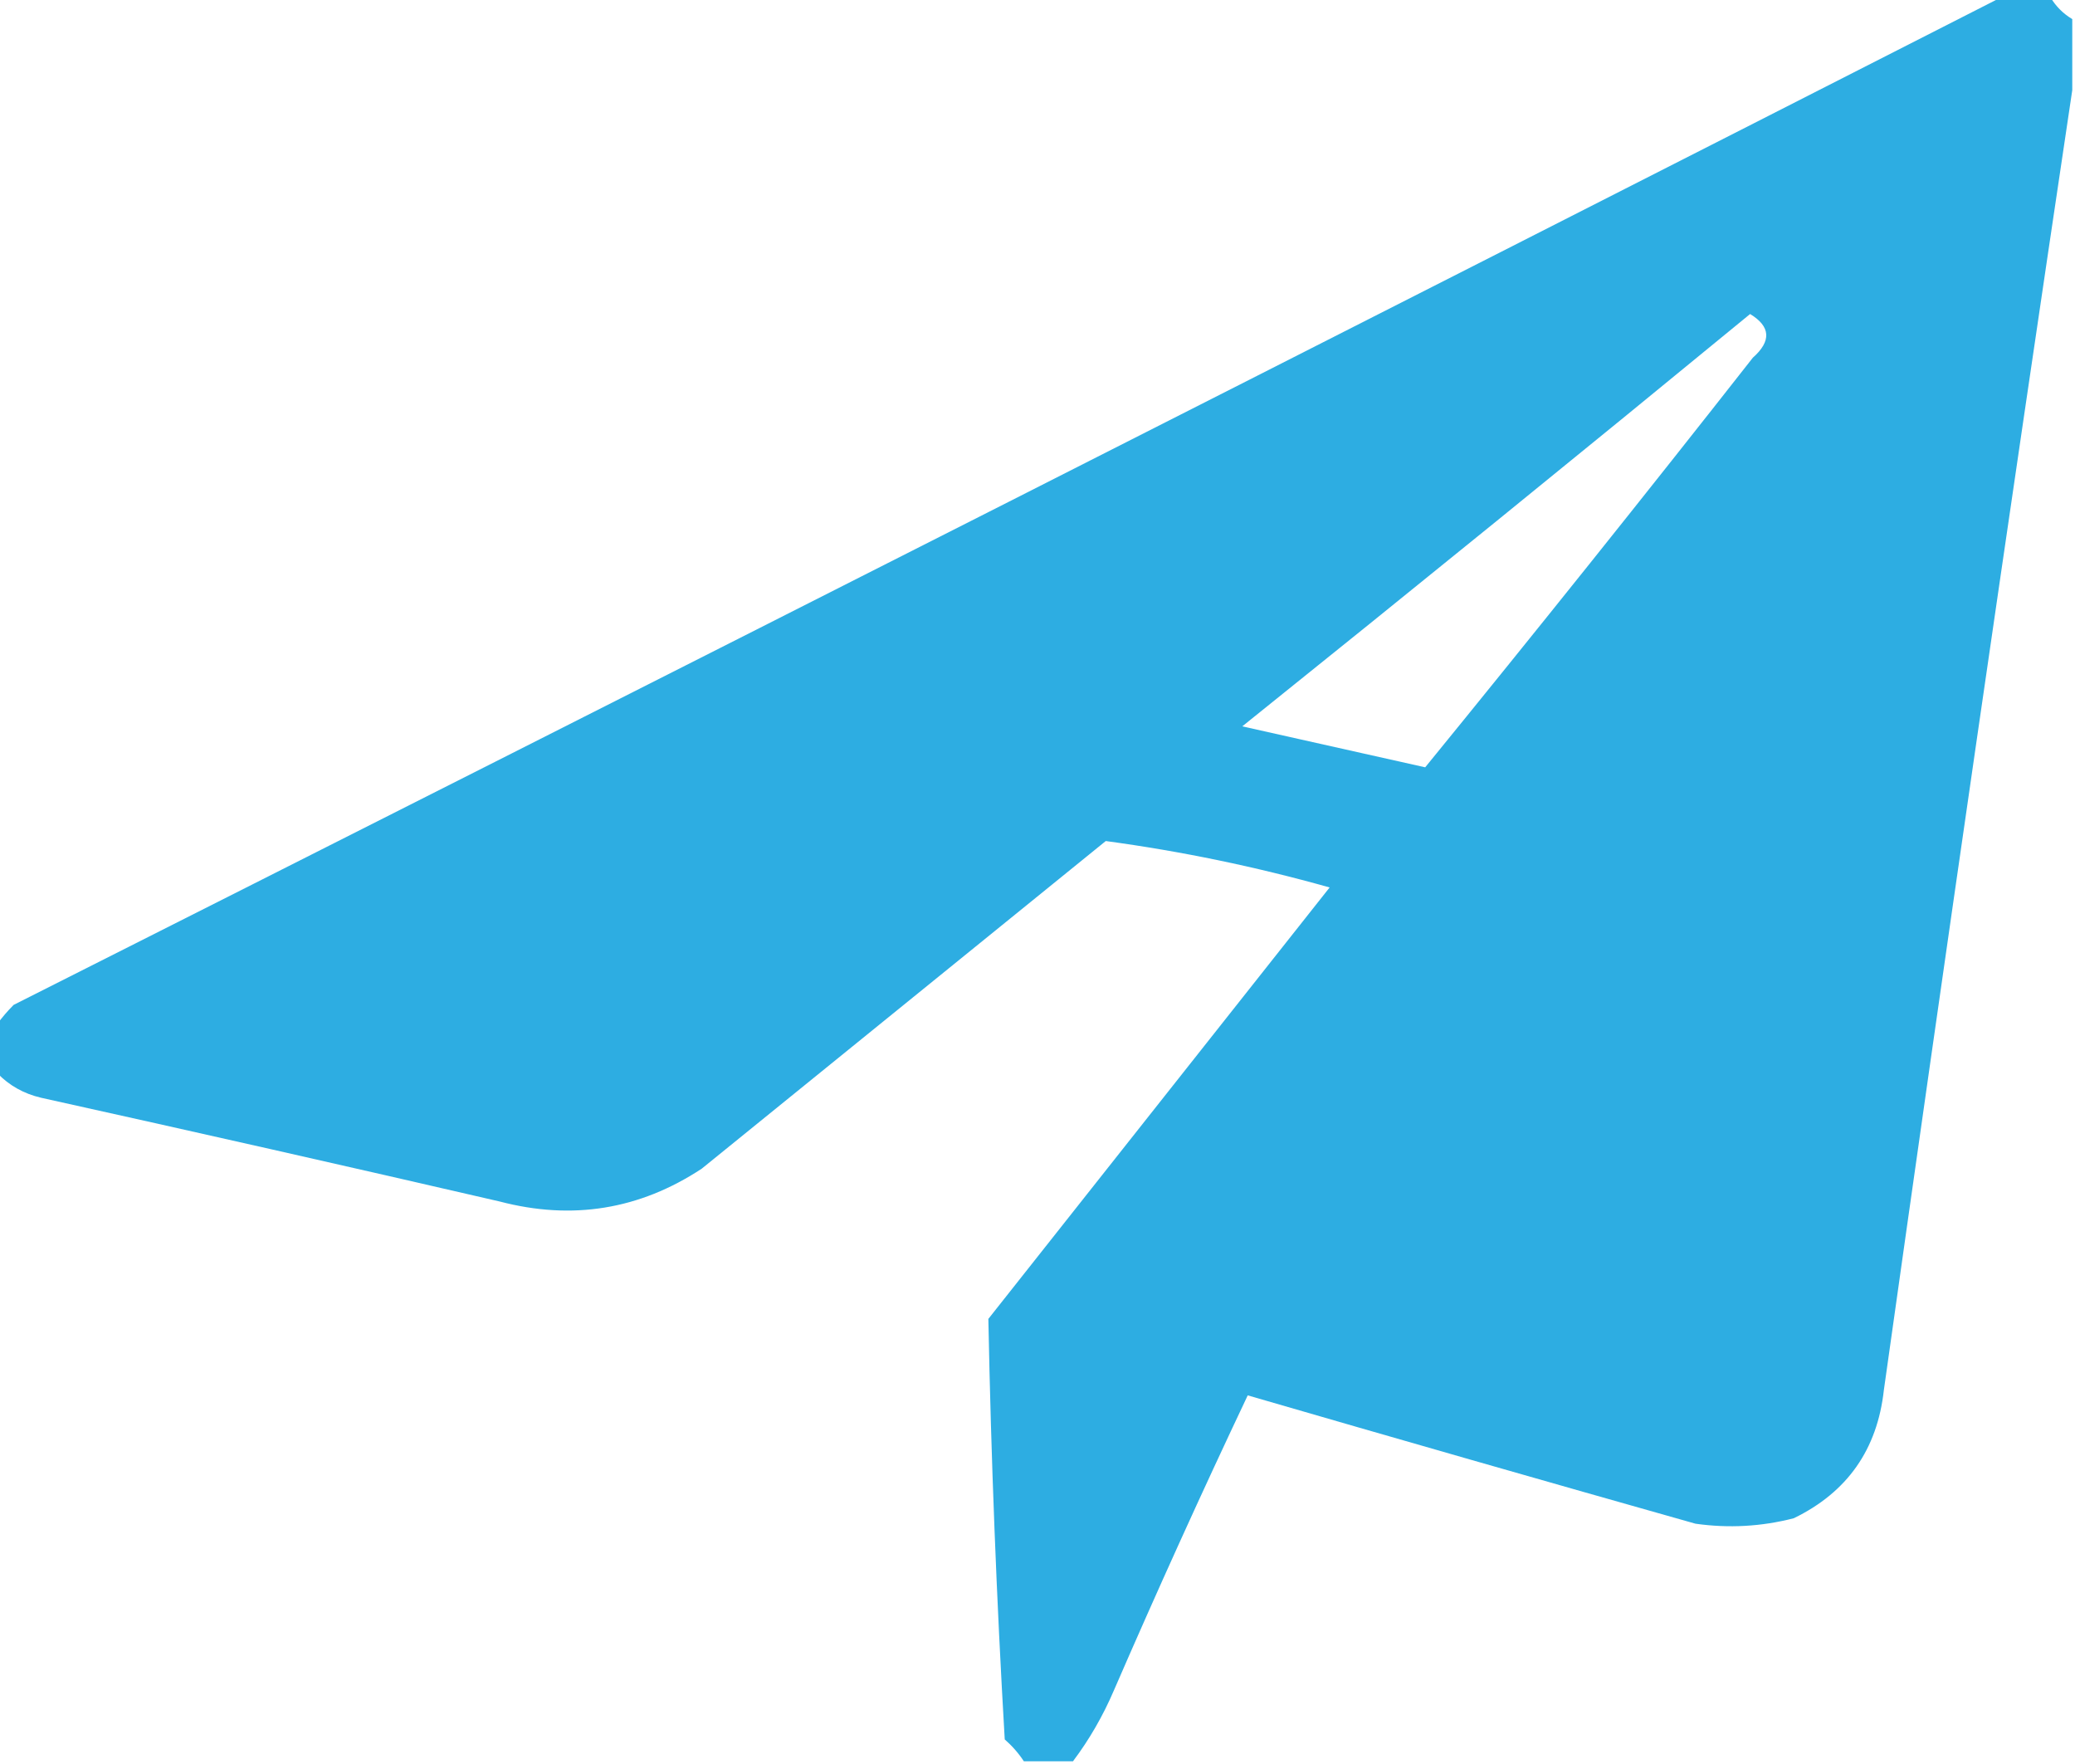 <?xml version="1.0" encoding="UTF-8"?>
<!DOCTYPE svg PUBLIC "-//W3C//DTD SVG 1.1//EN" "http://www.w3.org/Graphics/SVG/1.1/DTD/svg11.dtd">
<svg xmlns="http://www.w3.org/2000/svg" version="1.1" width="380px" height="323px" style="shape-rendering:geometricPrecision; text-rendering:geometricPrecision; image-rendering:optimizeQuality; fill-rule:evenodd; clip-rule:evenodd" xmlns:xlink="http://www.w3.org/1999/xlink">
<g><path style="opacity:0.98" fill="#29abe1" d="M 366.5,-0.5 C 369.5,-0.5 372.5,-0.5 375.5,-0.5C 376.5,1.167 377.833,2.5 379.5,3.5C 379.5,7.833 379.5,12.167 379.5,16.5C 367.693,95.645 356.193,174.978 345,254.5C 343.802,265.408 338.302,273.241 328.5,278C 322.585,279.527 316.585,279.861 310.5,279C 283.132,271.266 255.799,263.433 228.5,255.5C 220.05,273.339 211.884,291.339 204,309.5C 201.993,314.188 199.493,318.521 196.5,322.5C 193.5,322.5 190.5,322.5 187.5,322.5C 186.542,321.038 185.376,319.705 184,318.5C 182.5,292.826 181.5,267.159 181,241.5C 201.833,215.167 222.667,188.833 243.5,162.5C 229.99,158.698 216.323,155.865 202.5,154C 177.833,174 153.167,194 128.5,214C 117.122,221.488 104.789,223.488 91.5,220C 63.529,213.539 35.529,207.206 7.5,201C 4.352,200.262 1.685,198.762 -0.5,196.5C -0.5,193.5 -0.5,190.5 -0.5,187.5C 0.364,186.312 1.364,185.145 2.5,184C 124.05,122.726 245.383,61.225 366.5,-0.5 Z M 320.5,57.5 C 324.271,59.785 324.438,62.451 321,65.5C 301.24,90.683 281.24,115.683 261,140.5C 249.869,138.006 238.703,135.506 227.5,133C 258.689,107.969 289.689,82.803 320.5,57.5 Z"/></g>
</svg>
